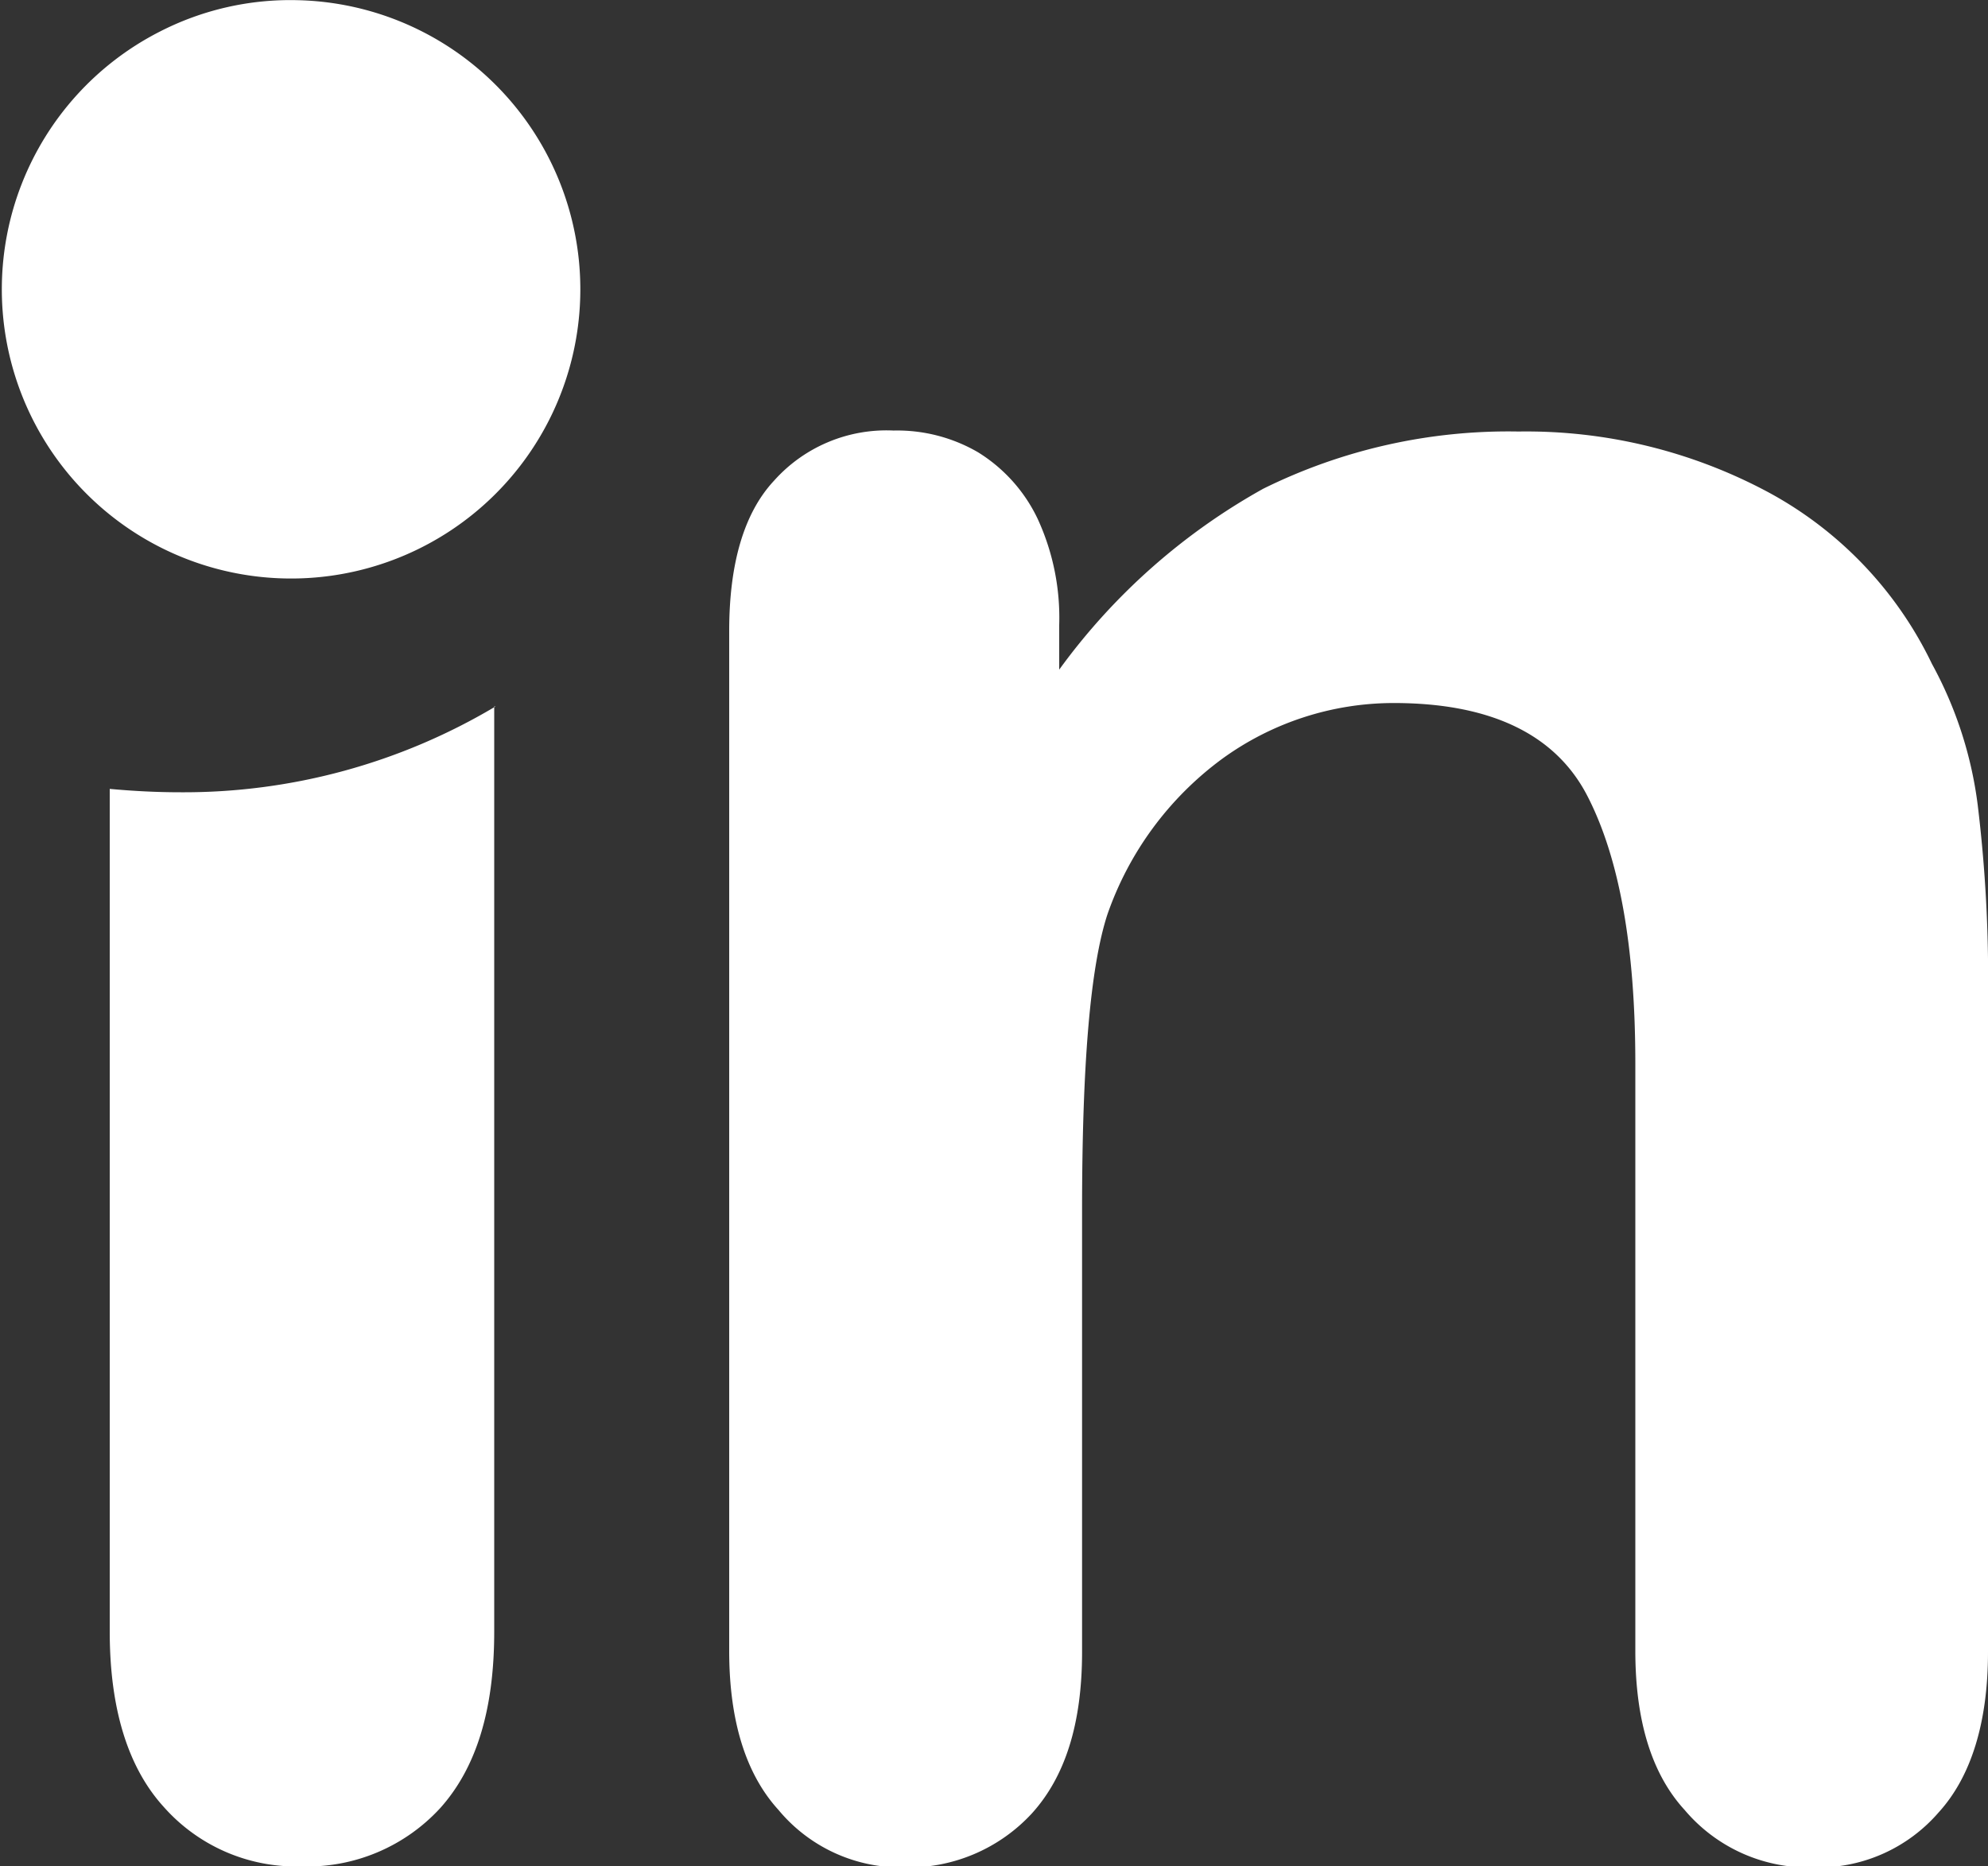<svg id="Livello_3" data-name="Livello 3" xmlns="http://www.w3.org/2000/svg" viewBox="0 0 100 93.89"><rect x="0" y="0" width="100" height="93.89" fill="#333333" stroke="none"/><defs><style>.cls-1{fill:#fff;}</style></defs><path class="cls-1" d="M15,3.06a14.39,14.39,0,0,0-7,1.6,14.55,14.55,0,1,0,7-1.6ZM44.93,24.71a7.58,7.58,0,0,0-6,2.53c-1.5,1.61-2.25,4.15-2.25,7.55V86.11c0,3.46.81,6.17,2.48,8A8,8,0,0,0,45.45,97a8.45,8.45,0,0,0,6.45-2.71c1.67-1.84,2.53-4.5,2.53-8.13V63.94c0-7.32.41-12.22,1.27-14.87a16.39,16.39,0,0,1,5.76-7.83,14.69,14.69,0,0,1,8.65-2.82c4.83,0,8.12,1.55,9.73,4.66s2.42,7.6,2.42,13.48V86.11c0,3.46.8,6.17,2.48,8A8.15,8.15,0,0,0,91.19,97a8,8,0,0,0,6.33-2.77c1.62-1.78,2.48-4.5,2.48-8.07v-33a71.78,71.78,0,0,0-.52-9.63,20,20,0,0,0-2.3-7.08,19.29,19.29,0,0,0-8.24-8.64,25.77,25.77,0,0,0-12.56-3.05,27.79,27.79,0,0,0-12.84,2.88,31.76,31.76,0,0,0-10.26,9.1V34.5a11.88,11.88,0,0,0-1.09-5.36,7.94,7.94,0,0,0-3-3.34,8.09,8.09,0,0,0-4.21-1.09Zm-20,13.88A30.63,30.63,0,0,1,9.1,42.91c-1.21,0-2.37-.06-3.58-.17v42.4c0,3.91.93,6.85,2.71,8.81a8.89,8.89,0,0,0,6.92,3,9.08,9.08,0,0,0,7-2.94c1.79-2,2.71-4.9,2.71-8.87V38.59Z" transform="translate(0 -3.05)"/></svg>
